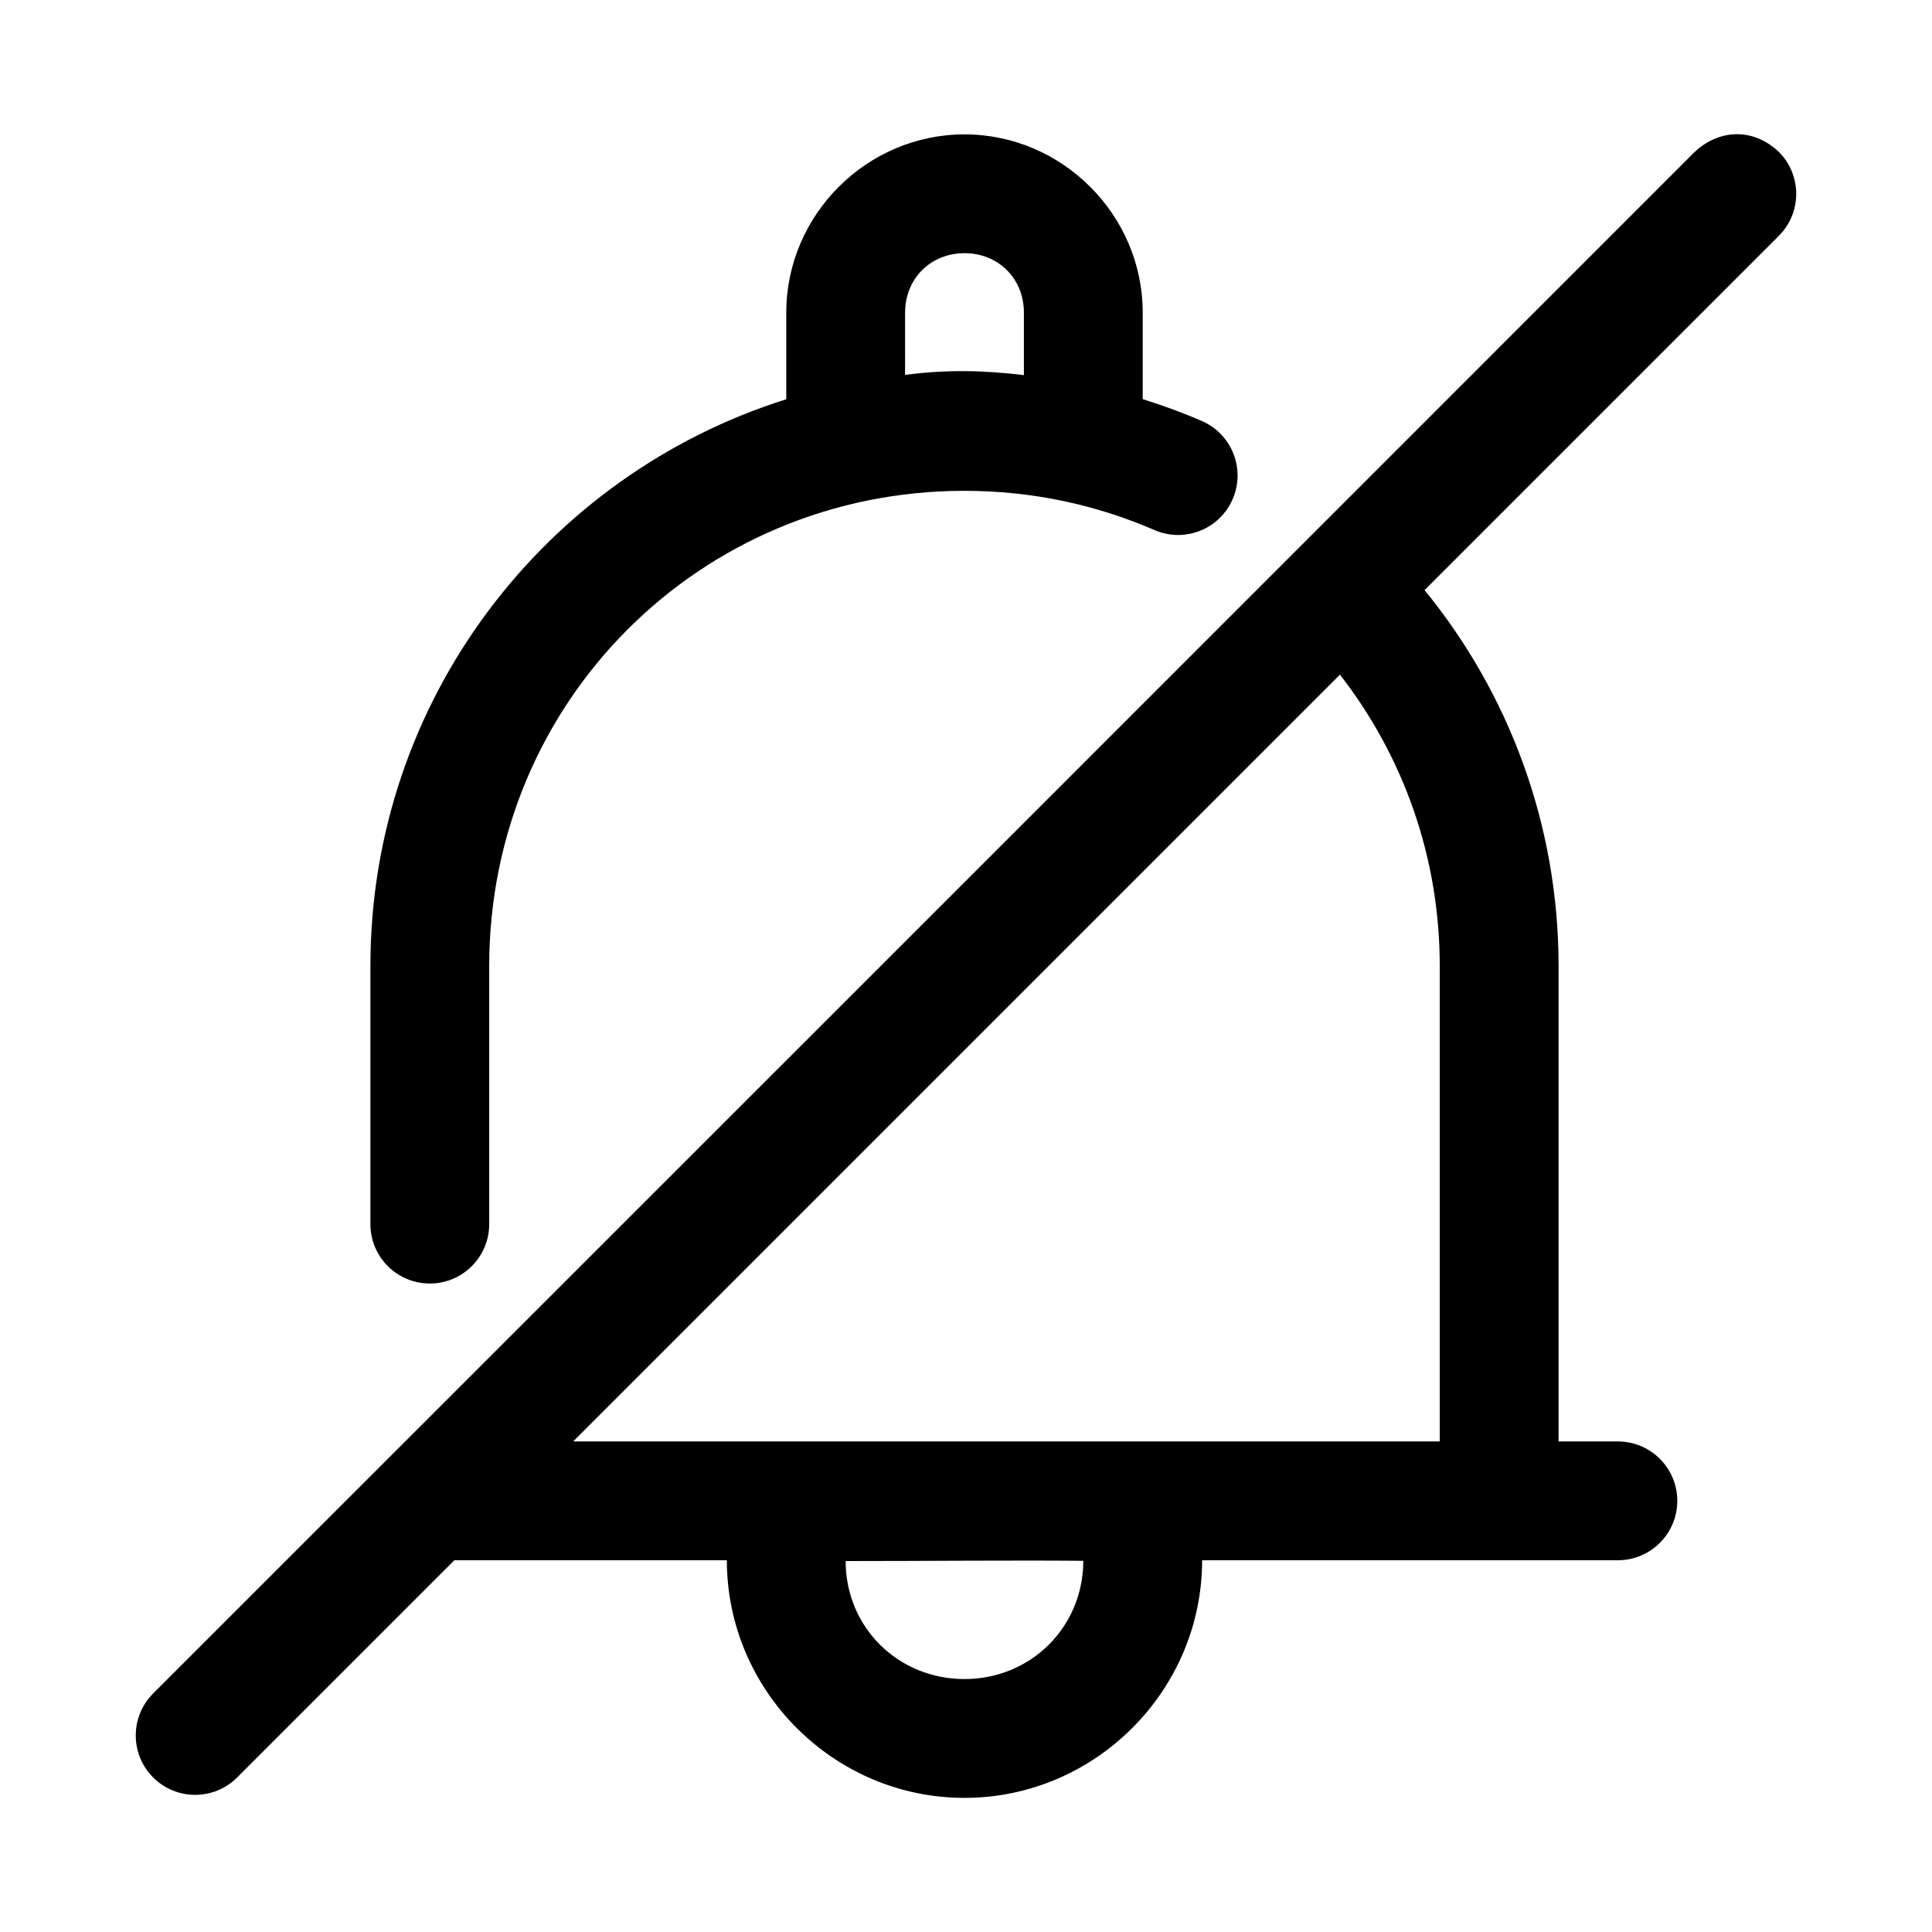 <?xml version="1.0" encoding="UTF-8"?>
<!-- Uploaded to: SVG Find, www.svgrepo.com, Generator: SVG Find Mixer Tools -->
<svg fill="#000000" width="800px" height="800px" version="1.1" viewBox="144 144 512 512" xmlns="http://www.w3.org/2000/svg">
 <g>
  <path d="m593.14 184.23c-136.18 136.18-272.33 272.4-408.55 408.55-6.148 6.148-6.148 16.113 0 22.262 6.148 6.148 16.113 6.148 22.262 0l57.566-57.562h72.203c0 34.594 28.383 62.977 62.977 62.977s62.977-28.383 62.977-62.977h110.18c8.695 0 15.742-7.051 15.742-15.742 0-8.695-7.051-15.742-15.742-15.742h-15.715v-125.95c0-37.797-13.352-72.535-35.516-99.66l93.879-93.879c6.148-6.148 6.148-16.113 0-22.262-7.215-6.789-16.289-5.66-22.262 0zm-94.035 138.56c16.539 21.301 26.445 47.945 26.445 77.246v125.95h-229.64zm-68.02 234.84c-0.016 17.562-13.922 31.336-31.488 31.336-17.578 0-31.488-13.691-31.488-31.27 20.711 0 44.477-0.227 62.977-0.066z"/>
  <path d="m399.6 179.61c-25.895 0-47.23 21.336-47.23 47.23v22.969c-63.863 20.07-110.21 79.73-110.21 150.21v68.387c0 8.695 7.051 15.742 15.742 15.742 8.695 0 15.742-7.051 15.742-15.742v-68.383c0-70.051 55.902-125.95 125.95-125.95 17.984 0 34.949 3.715 50.34 10.395 7.981 3.473 17.266-0.191 20.727-8.18 3.469-7.981-0.195-17.266-8.18-20.727-5.074-2.203-10.316-4.113-15.652-5.781v-22.938c0-25.895-21.34-47.23-47.23-47.23zm0 31.488c8.996 0 15.742 6.75 15.742 15.742v16.574c-10.816-1.336-20.91-1.473-31.488-0.062l0.004-16.508c0-8.996 6.75-15.742 15.742-15.742z"/>
 </g>
</svg>